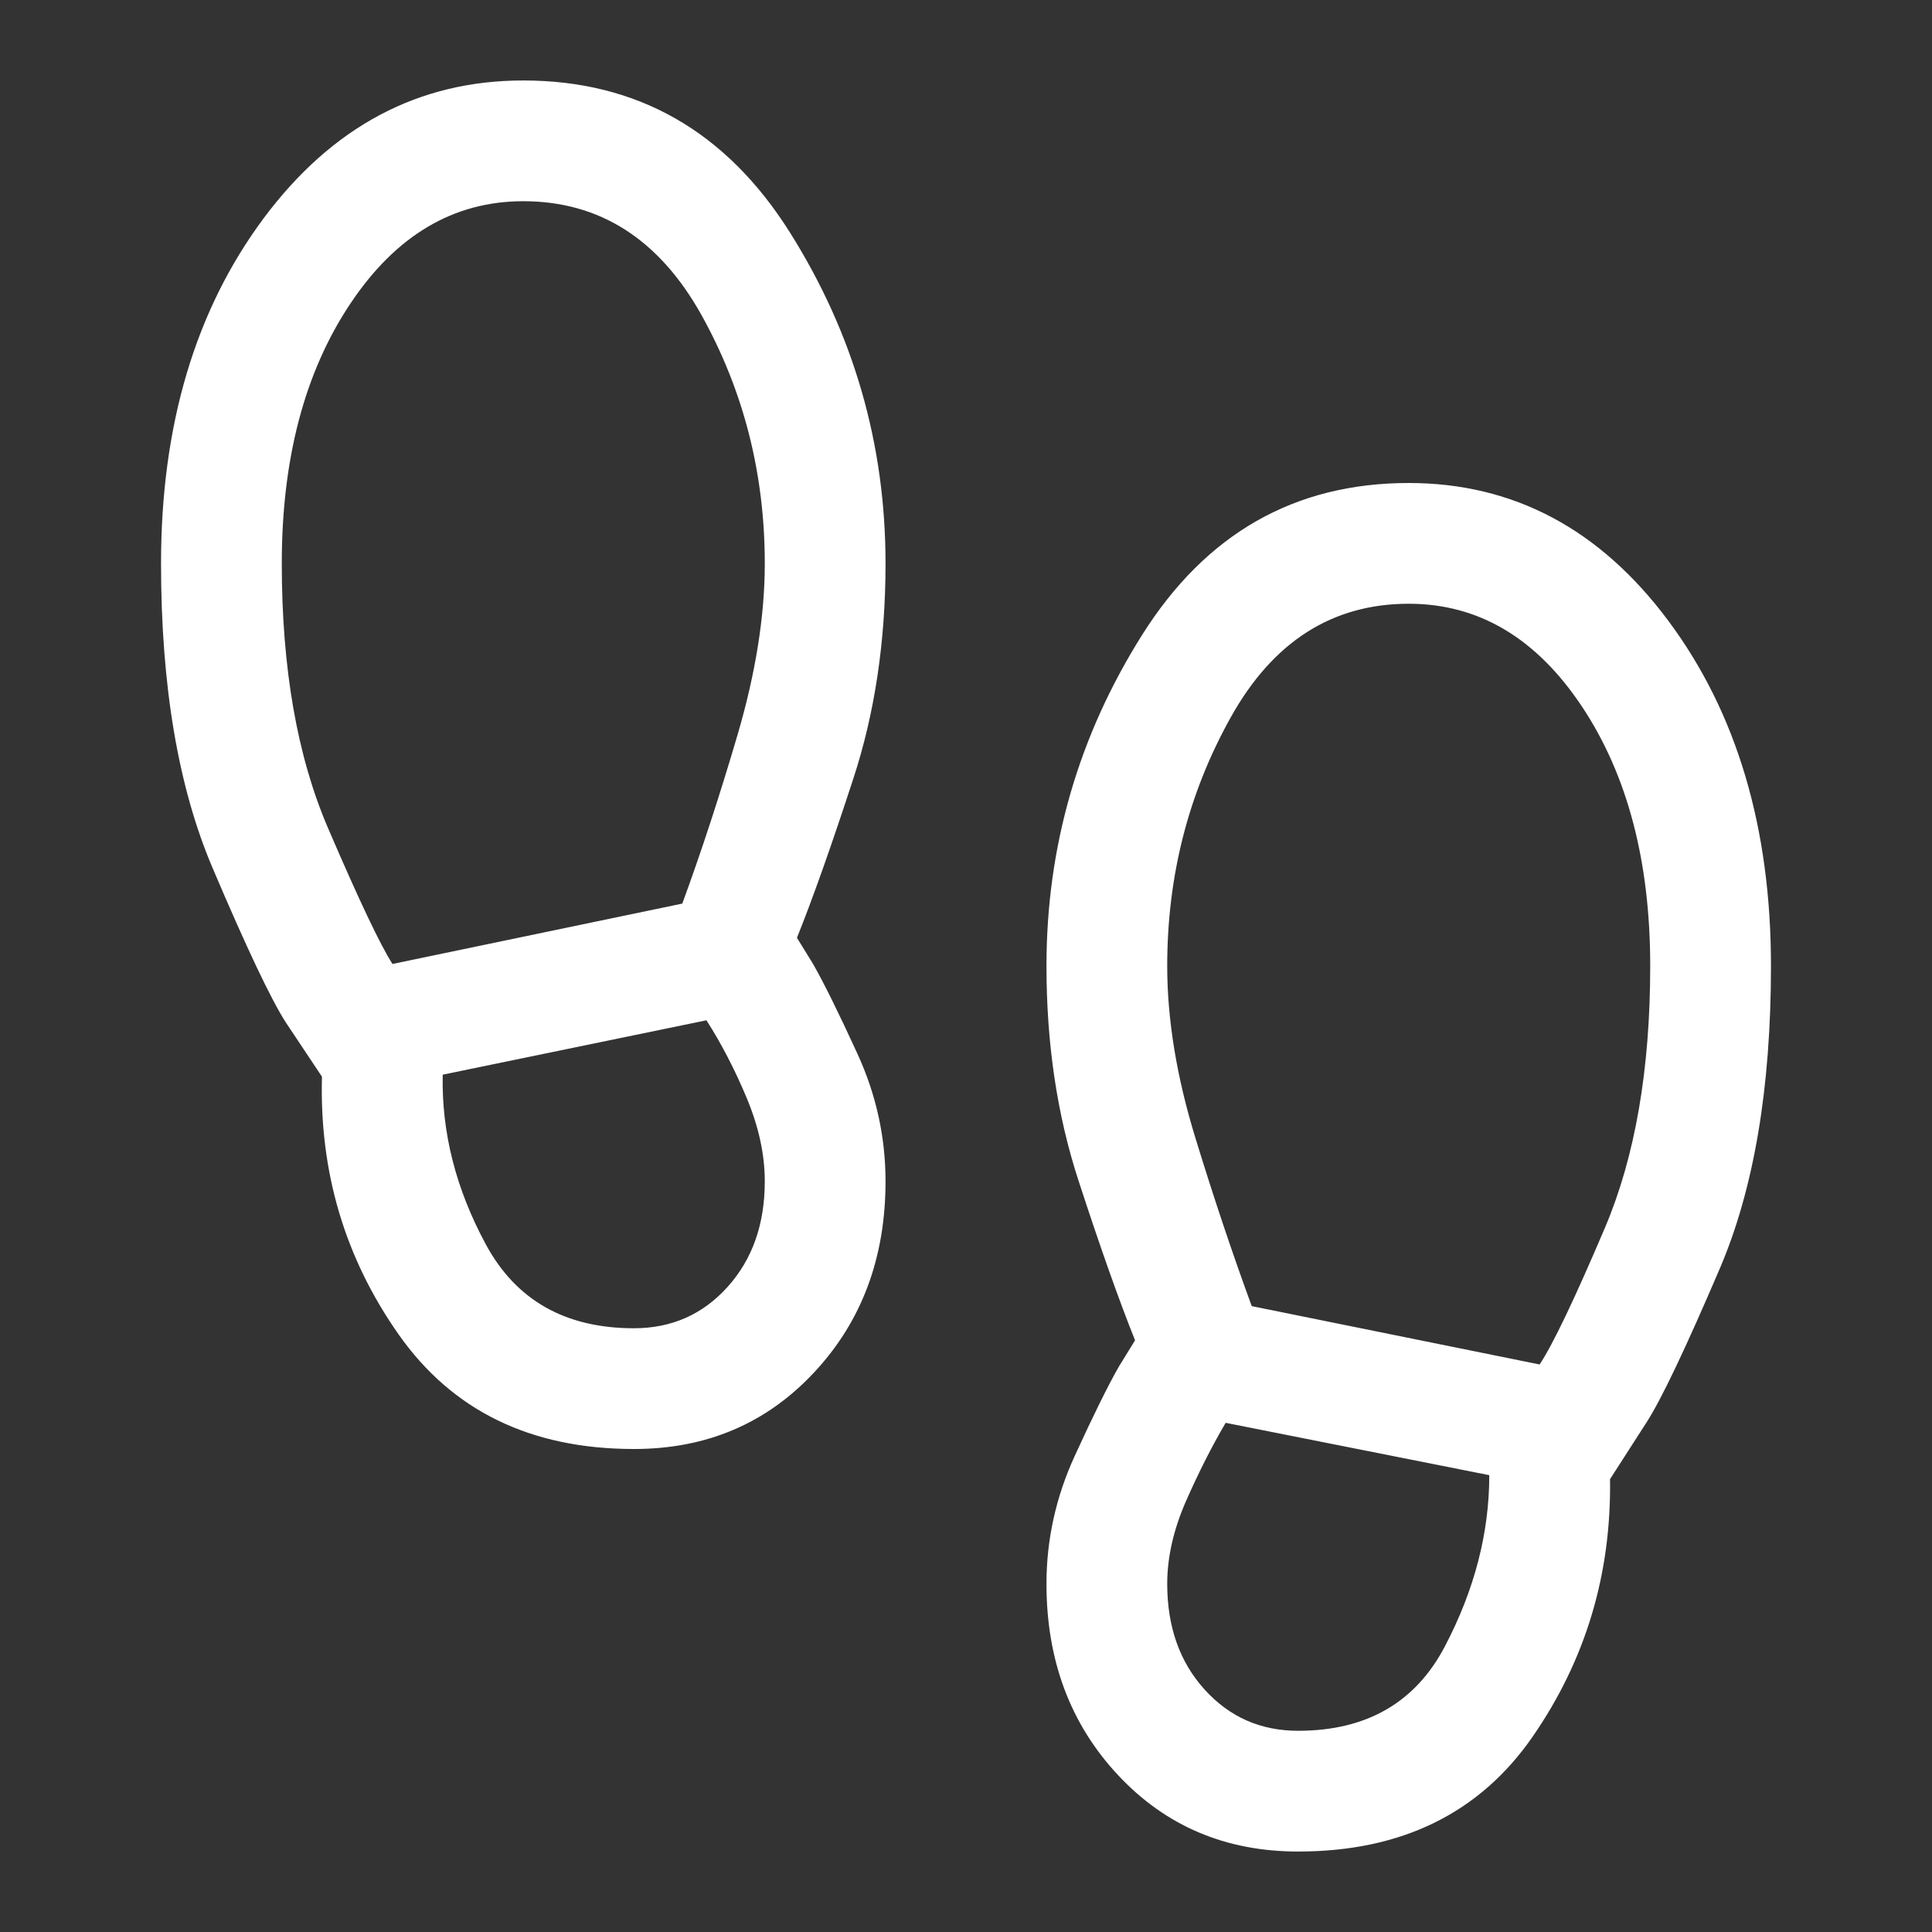 <svg width="20" height="20" viewBox="0 0 20 20" fill="none" xmlns="http://www.w3.org/2000/svg">
<rect x="0" y="0" width="20" height="20" fill="#333333" stroke="none"/>
<path d="M6.563 15C5.493 15 4.681 14.604 4.125 13.812C3.57 13.021 3.306 12.132 3.333 11.146L2.958 10.583C2.806 10.347 2.552 9.812 2.198 8.979C1.844 8.146 1.667 7.097 1.667 5.833C1.667 4.403 2.021 3.212 2.729 2.26C3.438 1.309 4.333 0.833 5.417 0.833C6.597 0.833 7.517 1.358 8.177 2.406C8.837 3.455 9.167 4.597 9.167 5.833C9.167 6.639 9.056 7.382 8.833 8.062C8.611 8.743 8.417 9.292 8.25 9.708L8.417 9.979C8.528 10.174 8.681 10.483 8.875 10.906C9.07 11.33 9.167 11.771 9.167 12.229C9.167 13.021 8.92 13.681 8.427 14.208C7.934 14.736 7.313 15 6.563 15ZM4.063 9.979L7.063 9.354C7.257 8.826 7.448 8.243 7.636 7.604C7.823 6.965 7.917 6.375 7.917 5.833C7.917 4.903 7.698 4.045 7.261 3.26C6.823 2.476 6.208 2.083 5.417 2.083C4.695 2.083 4.097 2.437 3.625 3.146C3.153 3.854 2.917 4.75 2.917 5.833C2.917 6.917 3.076 7.83 3.396 8.573C3.715 9.316 3.938 9.785 4.063 9.979ZM6.563 13.75C6.951 13.75 7.274 13.608 7.531 13.323C7.788 13.038 7.917 12.674 7.917 12.229C7.917 11.951 7.854 11.663 7.729 11.364C7.604 11.066 7.465 10.799 7.313 10.562L4.583 11.125C4.57 11.722 4.719 12.309 5.031 12.885C5.344 13.462 5.854 13.75 6.563 13.75ZM13.438 19.167C12.688 19.167 12.066 18.903 11.573 18.375C11.08 17.847 10.833 17.187 10.833 16.396C10.833 15.937 10.931 15.496 11.125 15.073C11.319 14.649 11.472 14.34 11.583 14.146L11.75 13.875C11.583 13.458 11.389 12.91 11.167 12.229C10.944 11.549 10.833 10.806 10.833 10C10.833 8.764 11.163 7.621 11.823 6.573C12.483 5.524 13.403 5 14.583 5C15.667 5 16.563 5.476 17.271 6.427C17.979 7.378 18.333 8.569 18.333 10C18.333 11.264 18.156 12.309 17.802 13.135C17.448 13.962 17.195 14.493 17.042 14.729L16.667 15.312C16.681 16.299 16.413 17.187 15.865 17.979C15.316 18.771 14.507 19.167 13.438 19.167ZM15.938 14.125C16.076 13.917 16.302 13.444 16.615 12.708C16.927 11.972 17.083 11.069 17.083 10C17.083 8.917 16.847 8.021 16.375 7.312C15.903 6.604 15.306 6.25 14.583 6.25C13.792 6.25 13.177 6.642 12.74 7.427C12.302 8.212 12.083 9.069 12.083 10C12.083 10.556 12.181 11.149 12.375 11.781C12.569 12.413 12.764 12.993 12.958 13.521L15.938 14.125ZM13.438 17.917C14.146 17.917 14.653 17.625 14.958 17.042C15.264 16.458 15.417 15.868 15.417 15.271L12.688 14.729C12.549 14.965 12.413 15.233 12.281 15.531C12.149 15.83 12.083 16.118 12.083 16.396C12.083 16.84 12.212 17.205 12.469 17.489C12.726 17.774 13.049 17.917 13.438 17.917Z" fill="white"/>
</svg>
